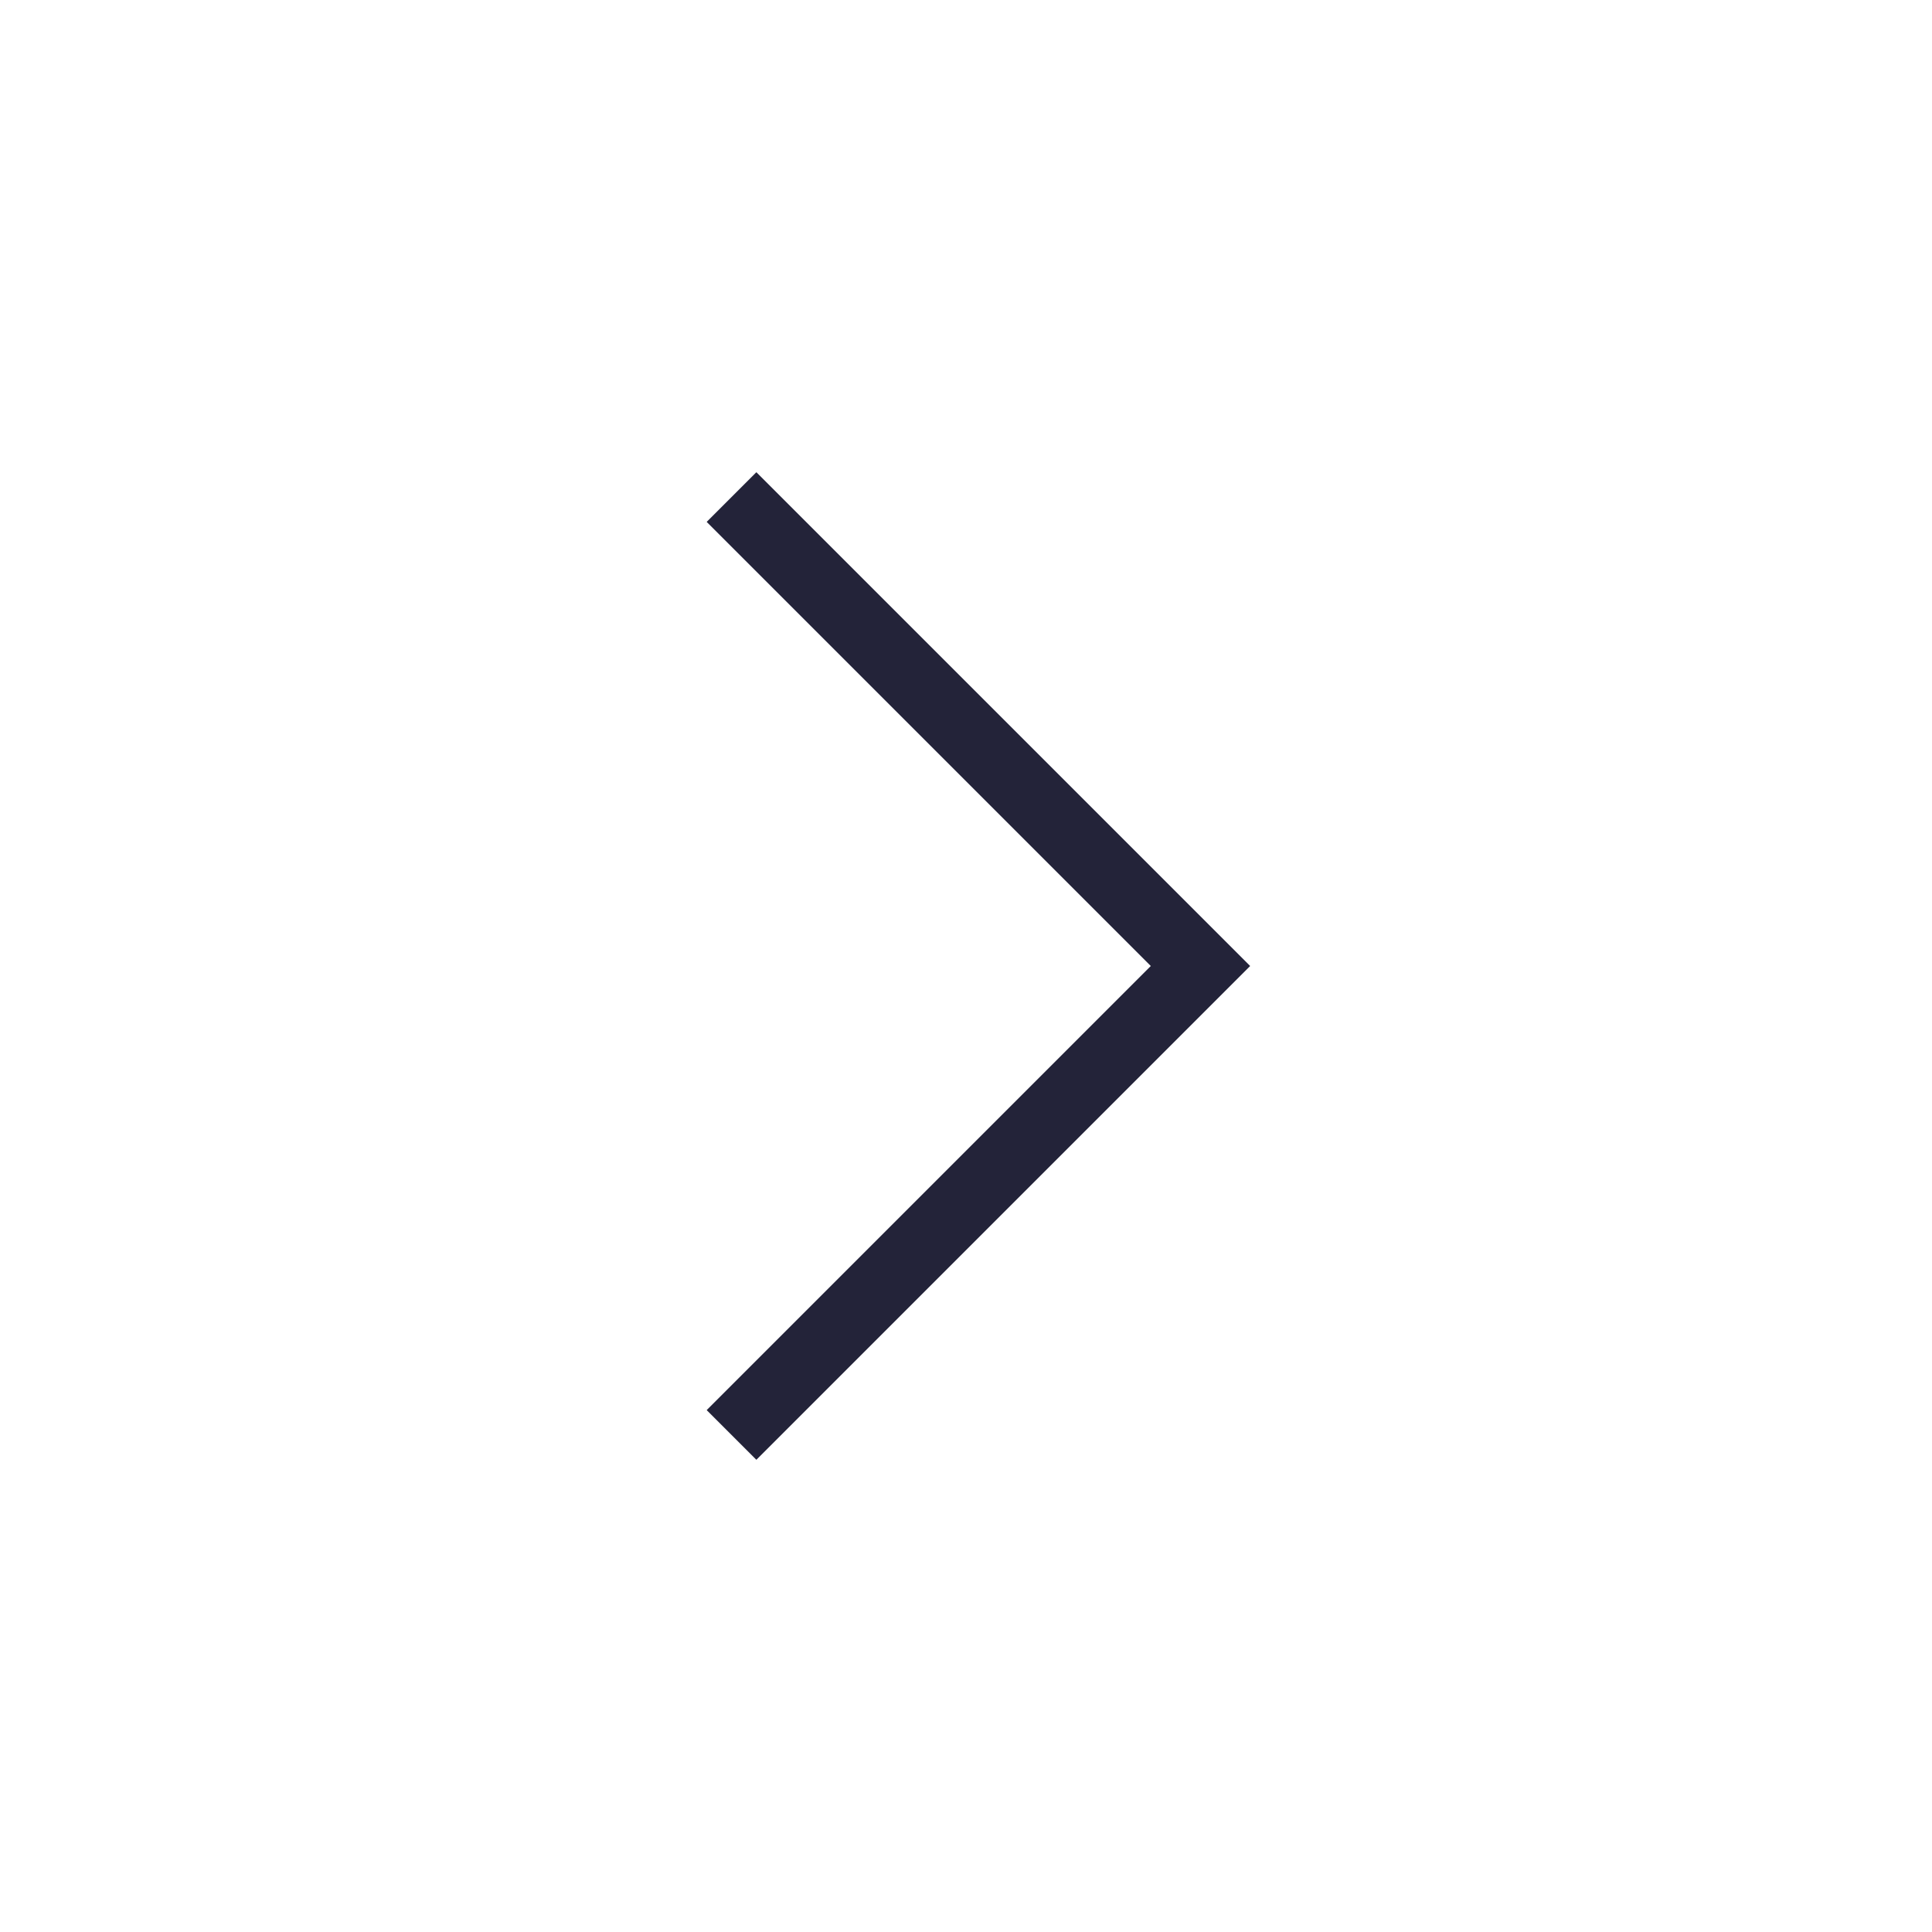 <svg width="55" height="55" viewBox="0 0 55 55" fill="none" xmlns="http://www.w3.org/2000/svg">
<g id="Expand_left">
<path id="Vector 9" d="M20.825 40.85L34.175 27.5L20.825 14.15" stroke="#232339" stroke-width="2"/>
</g>
</svg>
